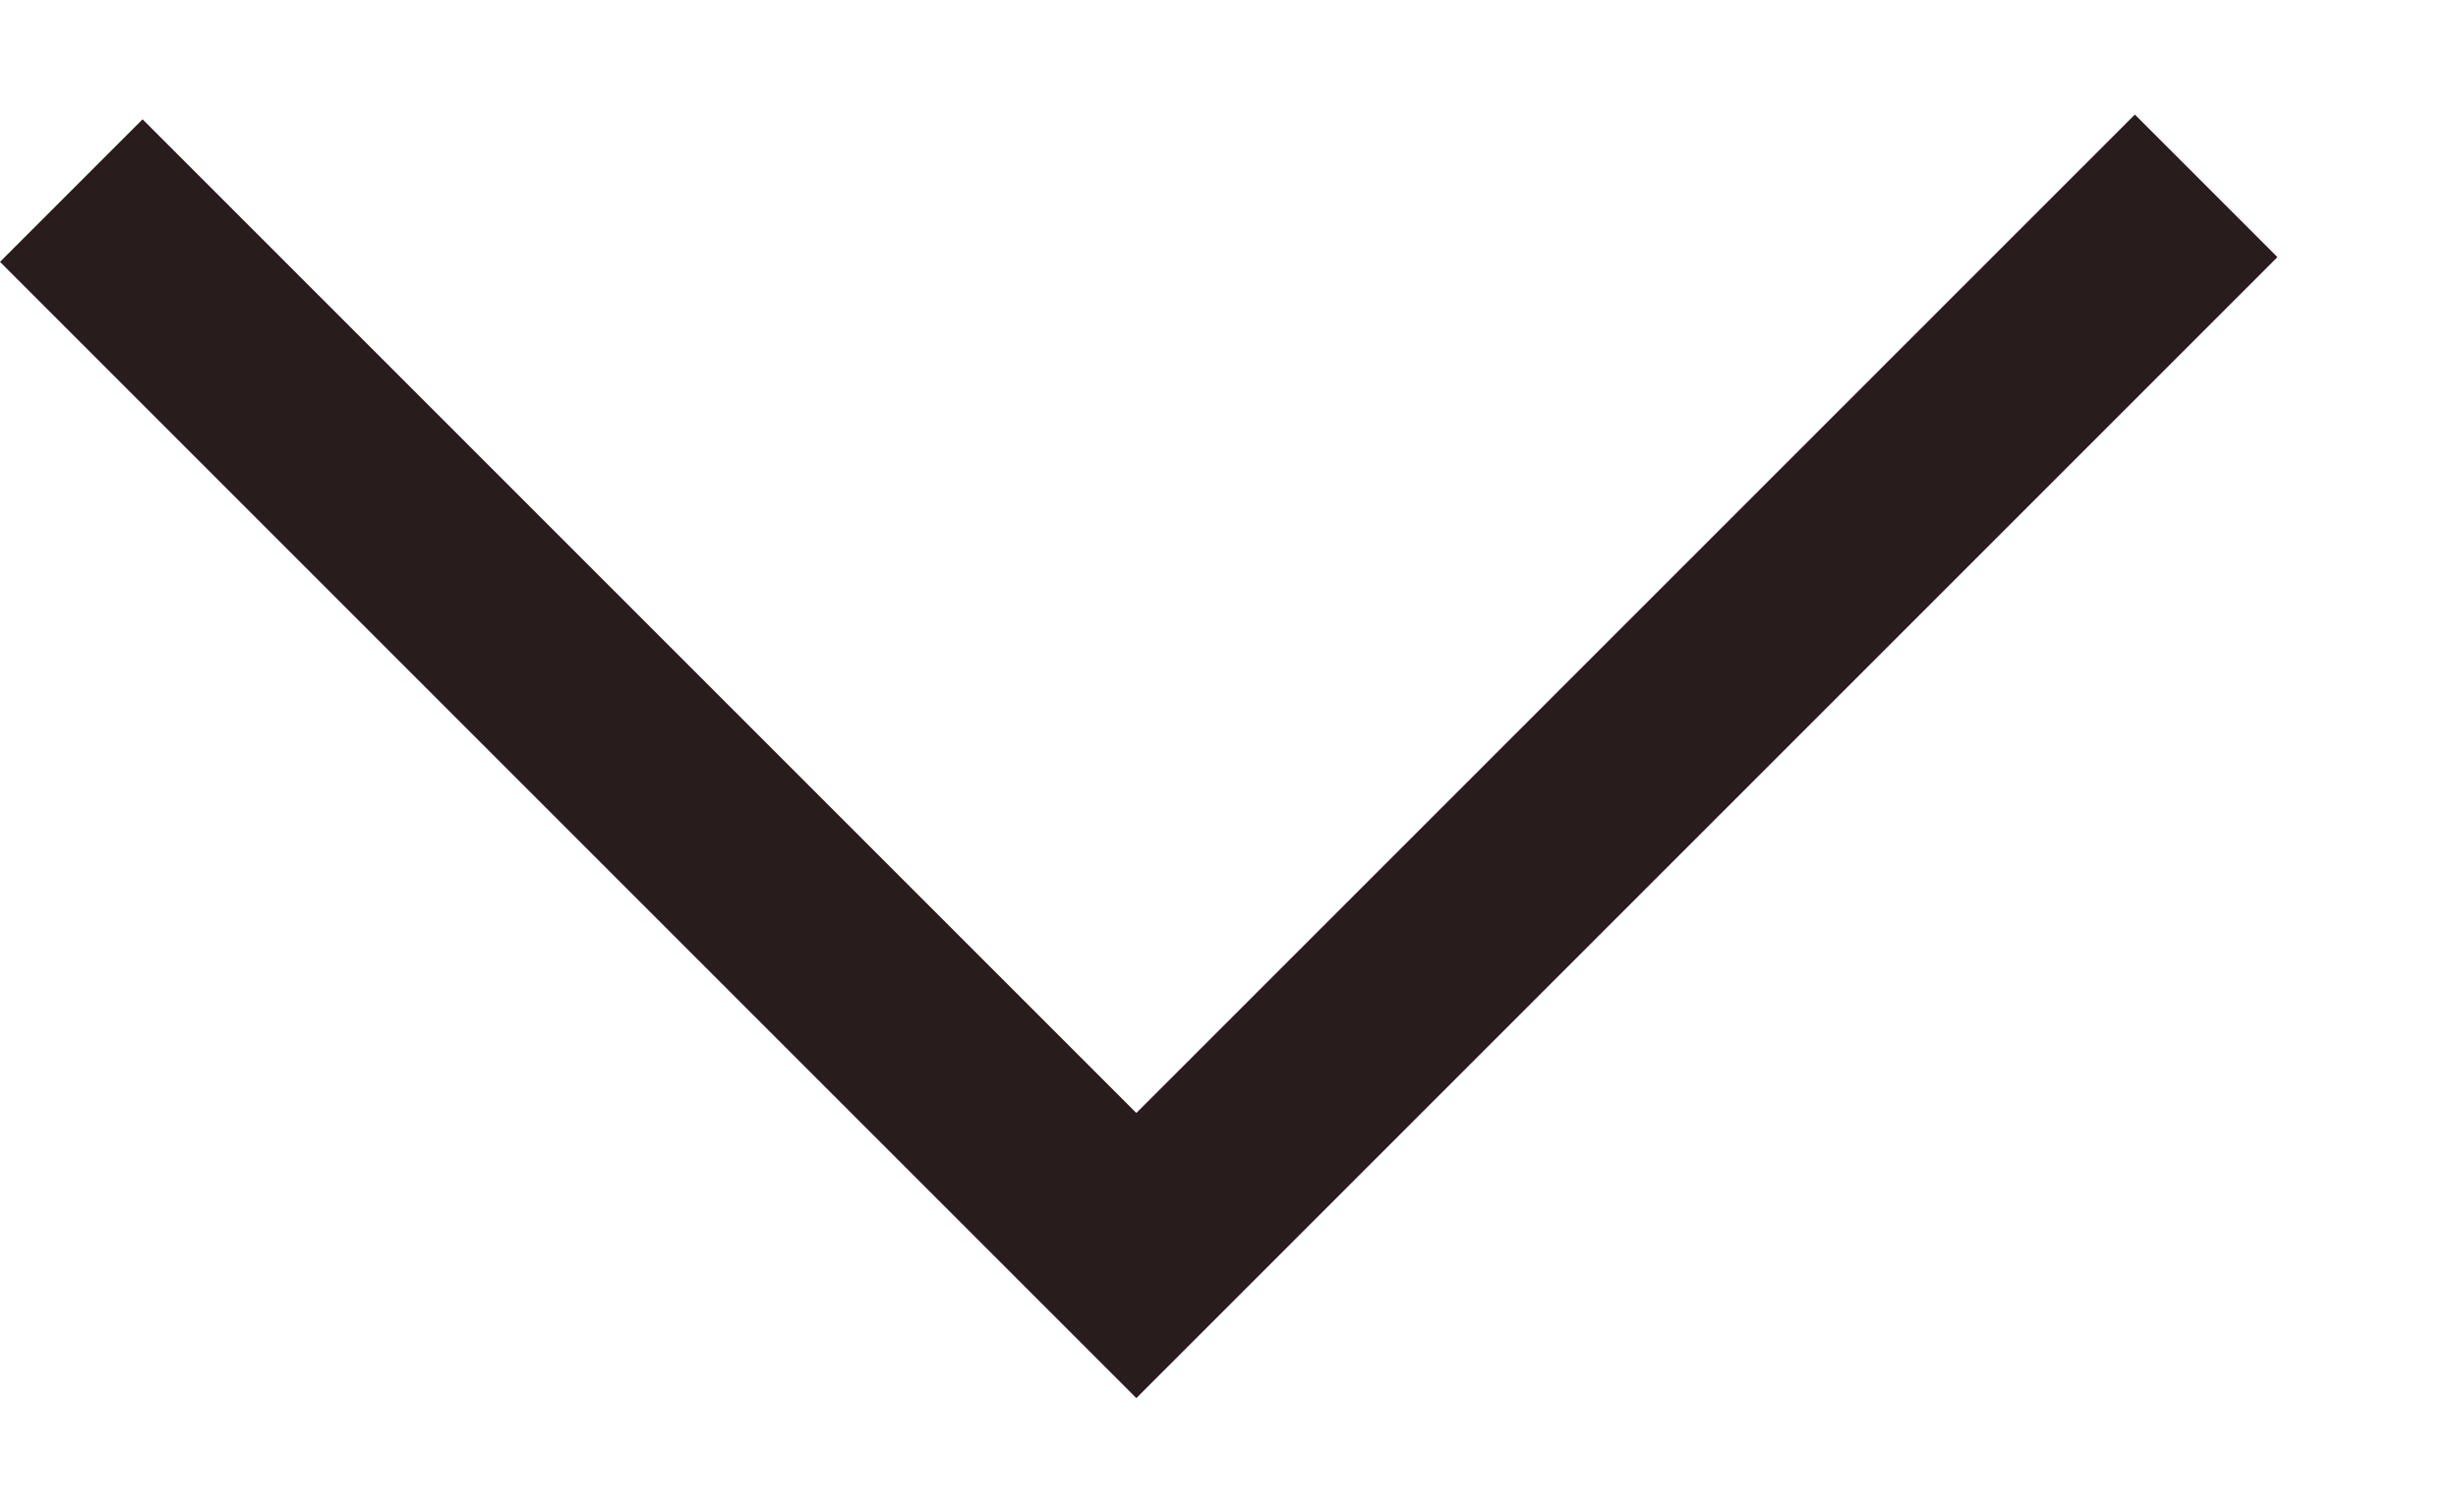<svg width="13" height="8" viewBox="0 0 13 8" fill="none" xmlns="http://www.w3.org/2000/svg">
<g clip-path="url(#clip0_183_105)">
<path d="M5.256 6.641L6.01 7.395L12.045 1.36L11.291 0.606L6.01 5.887L0.754 0.631L0 1.385L3.013 4.398L5.256 6.641Z" fill="#281C1C"/>
</g>
<defs>
<clipPath id="clip0_183_105">
<rect width="6.789" height="12.045" fill="white" transform="translate(12.045 0.606) rotate(90)"/>
</clipPath>
</defs>
</svg>
